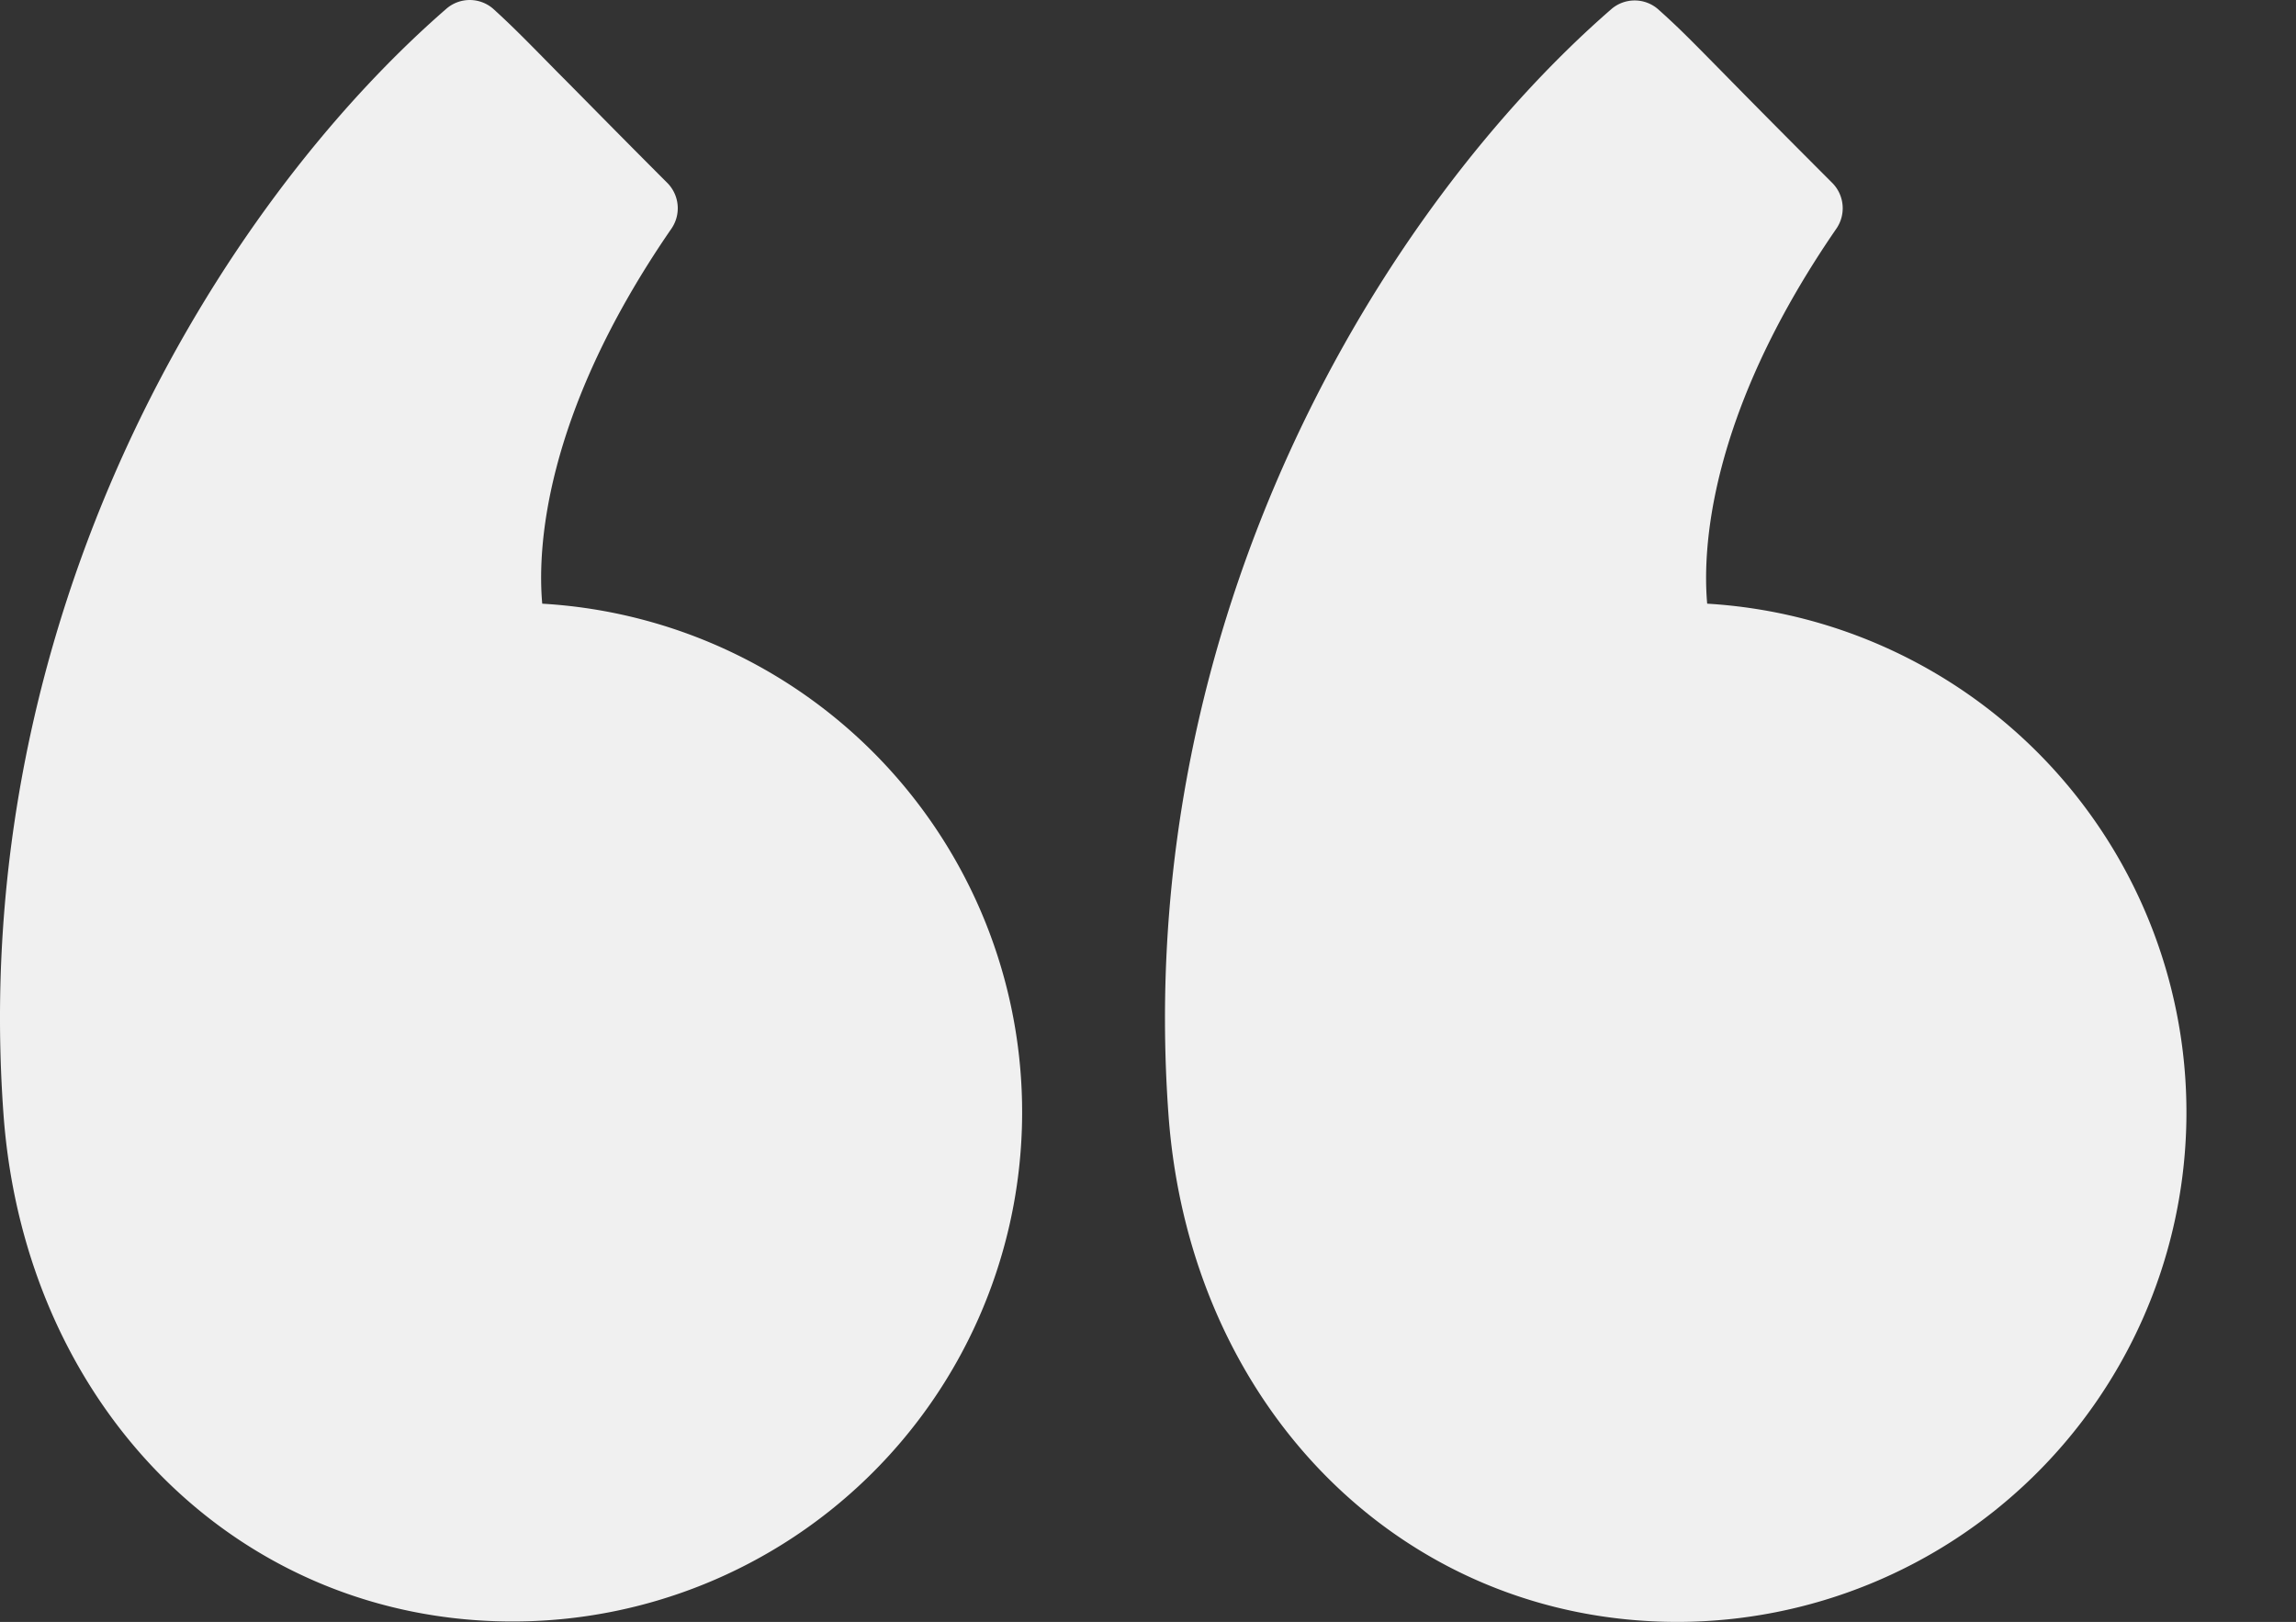 <svg xmlns="http://www.w3.org/2000/svg" xmlns:xlink="http://www.w3.org/1999/xlink" width="168" height="118.669" viewBox="0 0 168 118.669">
  <rect x="0" y="0" width="168" height="118.669" fill="#333333" stroke="none"/>
  <defs>
    <clipPath id="clip-path">
      <rect id="Rectangle_2191" data-name="Rectangle 2191" width="168" height="118.669" fill="#f0f0f0"/>
    </clipPath>
  </defs>
  <g id="Group_4157" data-name="Group 4157" clip-path="url(#clip-path)">
    <path id="Path_4282" data-name="Path 4282" d="M124.916,44.168c-.328-3.676-.066-13.62,9.452-27.437a2.632,2.632,0,0,0-.3-3.348c-3.873-3.873-6.3-6.334-7.975-8.041-2.232-2.265-3.216-3.282-4.726-4.628a2.609,2.609,0,0,0-3.479-.033c-16.6,14.441-35.047,44.307-32.388,80.9,1.575,21.5,17.23,37.087,37.251,37.087a37.283,37.283,0,0,0,2.166-74.5m-85.241,0c-.328-3.643-.1-13.587,9.452-27.437a2.632,2.632,0,0,0-.3-3.348c-3.873-3.873-6.269-6.334-7.975-8.041C38.624,3.077,37.607,2.027,36.13.682A2.609,2.609,0,0,0,32.651.649C16.044,15.089-2.4,44.956.257,81.55c1.575,21.464,17.23,37.087,37.251,37.087a37.265,37.265,0,0,0,2.166-74.468" fill="#f0f0f0"/>
  </g>
</svg>
